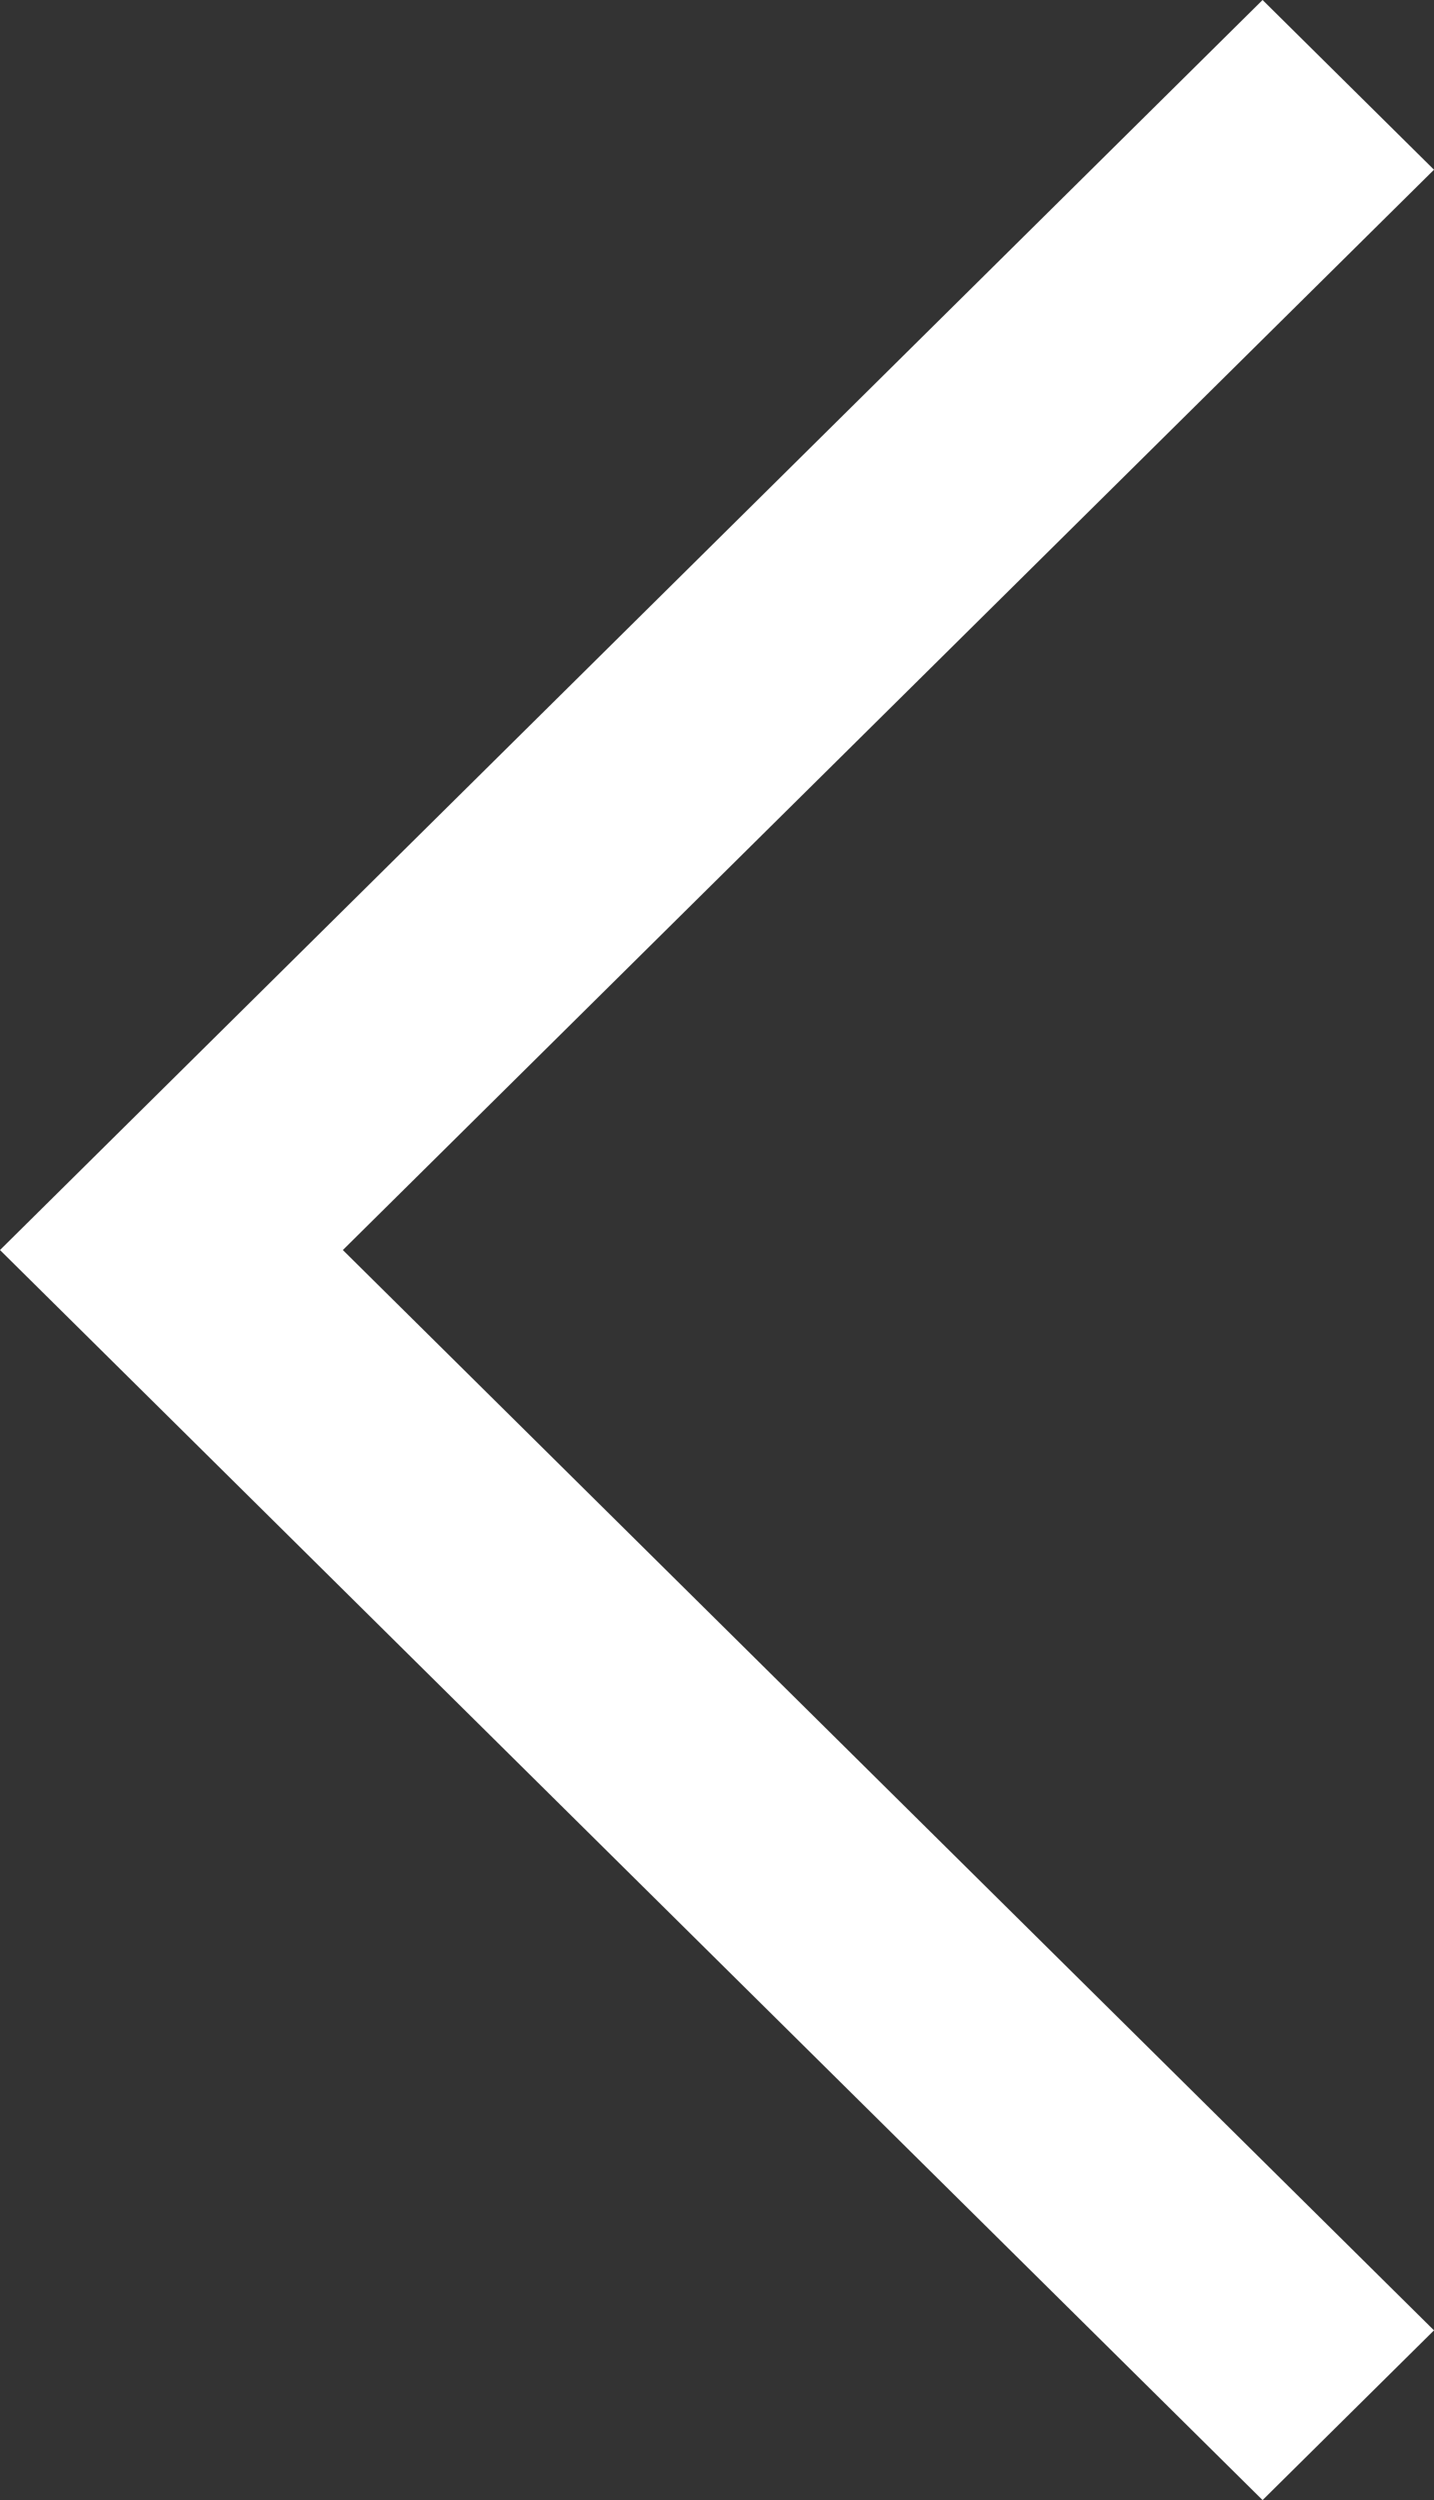 <?xml version="1.0" encoding="UTF-8"?>
<svg width="35px" height="61px" viewBox="0 0 35 61" version="1.1" xmlns="http://www.w3.org/2000/svg" xmlns:xlink="http://www.w3.org/1999/xlink">
    <rect x="0" y="0" width="35" height="61" fill="#333333" stroke="none"/>
    <!-- Generator: Sketch 63.1 (92452) - https://sketch.com -->
    <title>Group</title>
    <desc>Created with Sketch.</desc>
    <g id="Desktop" stroke="none" stroke-width="1" fill="none" fill-rule="evenodd">
        <g id="cabin-detail" transform="translate(-260, -967)" fill="#FFFFFF" fill-rule="nonzero">
            <g id="Cabin" transform="translate(241, 696)">
                <g id="Group" transform="translate(19, 271)">
                    <polygon id="Path" points="30.816 61 0 30.5 30.816 0 35 4.141 8.368 30.5 35 56.859"></polygon>
                </g>
            </g>
        </g>
    </g>
</svg>